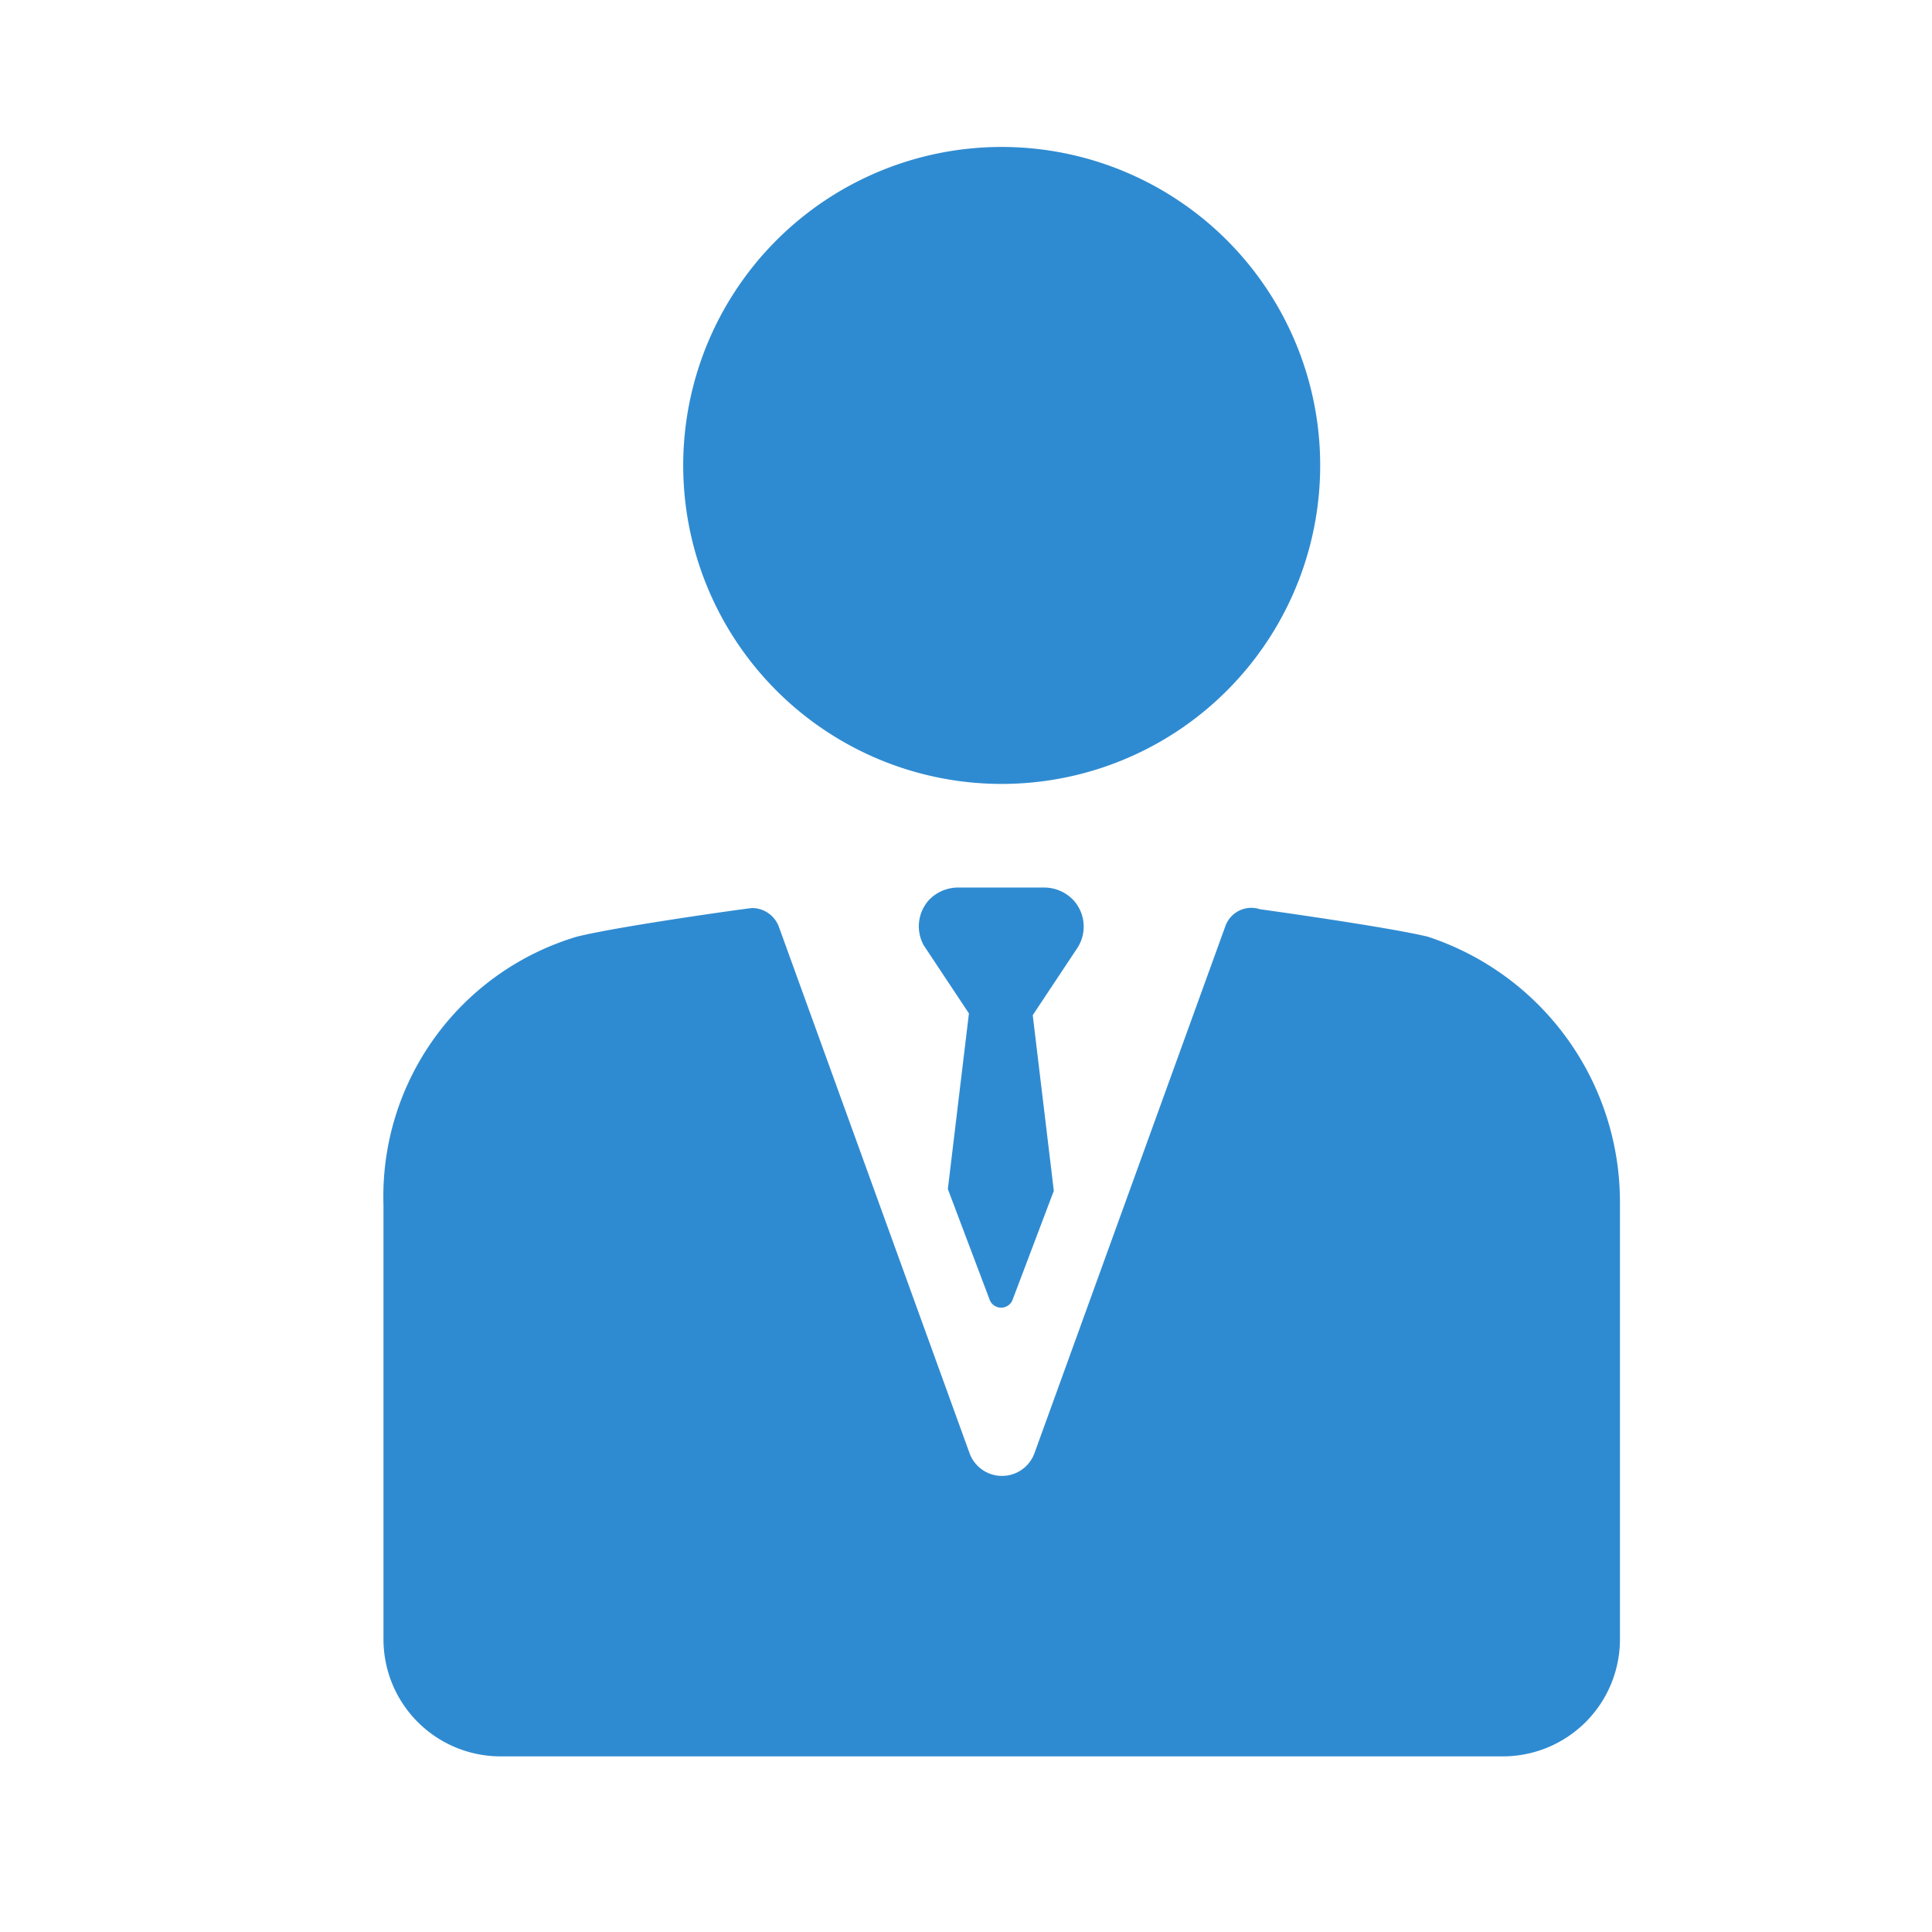 <svg id="Layer_1" data-name="Layer 1" xmlns="http://www.w3.org/2000/svg" viewBox="0 0 33 33"><defs><style>.cls-1{fill:#2f8bd1;}</style></defs><path class="cls-1" d="M17.1,13.39A5.44,5.44,0,1,0,11.67,8,5.44,5.44,0,0,0,17.1,13.39Z"/><path class="cls-1" d="M24.39,16h0c-.7-.17-2.87-.47-2.87-.47a.47.47,0,0,0-.59.29l-3.26,9a.59.59,0,0,1-1.11,0l-3.26-9a.49.49,0,0,0-.45-.31c-.05,0-2.28.31-3,.49a4.63,4.63,0,0,0-3.3,4.58V28a2,2,0,0,0,2,2H25.67a2,2,0,0,0,2-2V20.56A4.77,4.77,0,0,0,24.39,16Z"/><path class="cls-1" d="M18.33,15.37a.69.69,0,0,0-.51-.21H16.38a.69.69,0,0,0-.51.21.67.67,0,0,0-.09.78l.77,1.16-.36,3,.71,1.88a.21.21,0,0,0,.4,0L18,20.34l-.36-3,.77-1.16A.67.67,0,0,0,18.33,15.37Z"/></svg>